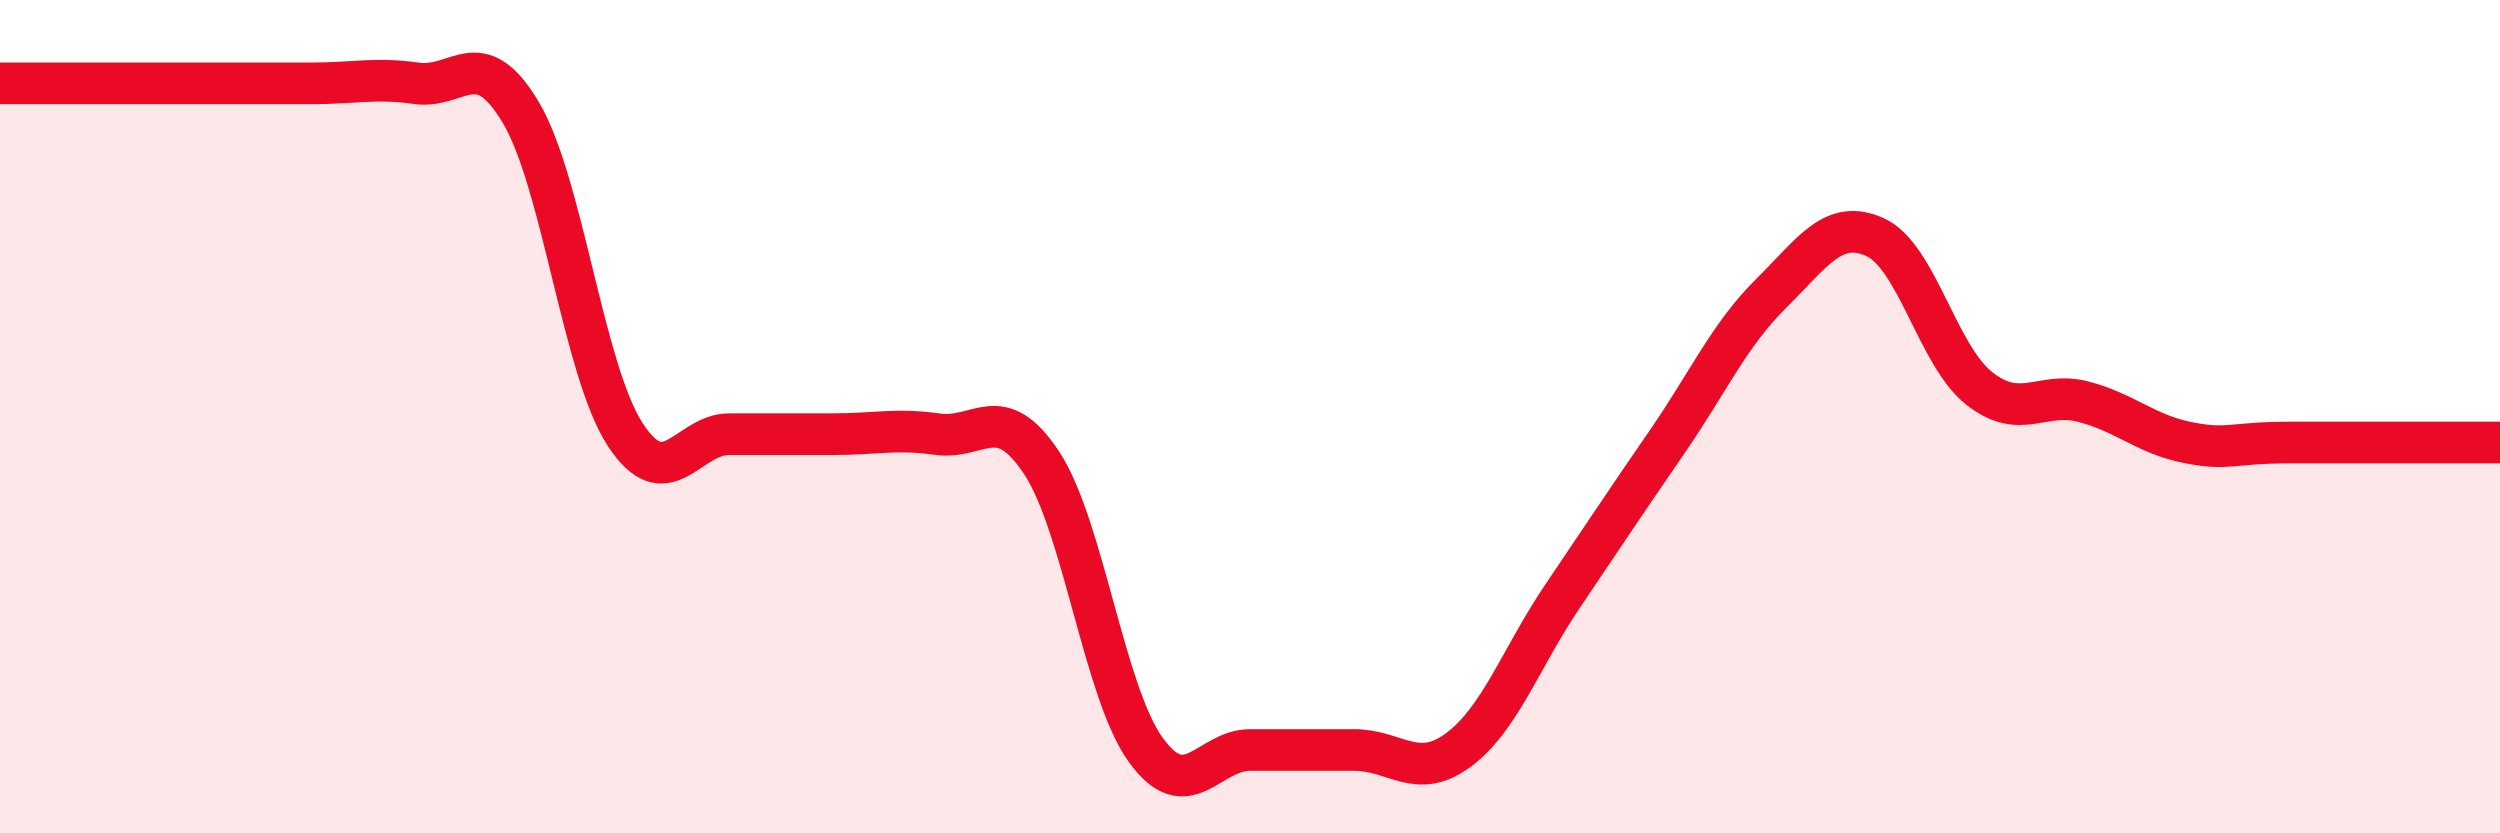 
    <svg width="60" height="20" viewBox="0 0 60 20" xmlns="http://www.w3.org/2000/svg">
      <path
        d="M 0,2 C 0.5,2 1.5,2 2.5,2 C 3.5,2 4,2 5,2 C 6,2 6.5,2 7.5,2 C 8.5,2 9,1.86 10,2 C 11,2.14 11.5,1.02 12.5,2.7 C 13.5,4.38 14,8.88 15,10.42 C 16,11.96 16.5,10.42 17.5,10.42 C 18.5,10.42 19,10.42 20,10.42 C 21,10.42 21.5,10.28 22.5,10.42 C 23.5,10.56 24,9.59 25,11.11 C 26,12.63 26.5,16.62 27.5,18 C 28.5,19.38 29,18 30,18 C 31,18 31.5,18 32.5,18 C 33.5,18 34,18.74 35,18 C 36,17.26 36.5,15.79 37.5,14.31 C 38.5,12.83 39,12.07 40,10.62 C 41,9.17 41.5,8.04 42.5,7.05 C 43.5,6.06 44,5.24 45,5.69 C 46,6.14 46.5,8.53 47.5,9.32 C 48.5,10.11 49,9.38 50,9.64 C 51,9.9 51.5,10.42 52.5,10.62 C 53.5,10.82 53.5,10.62 55,10.62 C 56.5,10.62 59,10.62 60,10.62L60 20L0 20Z"
        fill="#EB0A25"
        opacity="0.1"
        stroke-linecap="round"
        stroke-linejoin="round"
      />
      <path
        d="M 0,2 C 0.5,2 1.5,2 2.5,2 C 3.5,2 4,2 5,2 C 6,2 6.5,2 7.5,2 C 8.5,2 9,1.86 10,2 C 11,2.14 11.5,1.02 12.5,2.7 C 13.5,4.38 14,8.88 15,10.42 C 16,11.96 16.5,10.42 17.5,10.42 C 18.5,10.42 19,10.42 20,10.42 C 21,10.42 21.5,10.28 22.5,10.42 C 23.5,10.56 24,9.59 25,11.11 C 26,12.63 26.5,16.62 27.5,18 C 28.5,19.38 29,18 30,18 C 31,18 31.5,18 32.5,18 C 33.5,18 34,18.74 35,18 C 36,17.26 36.5,15.79 37.5,14.31 C 38.5,12.83 39,12.07 40,10.62 C 41,9.17 41.5,8.04 42.5,7.05 C 43.5,6.06 44,5.24 45,5.69 C 46,6.14 46.5,8.53 47.5,9.32 C 48.5,10.11 49,9.38 50,9.64 C 51,9.9 51.5,10.42 52.5,10.62 C 53.5,10.82 53.5,10.62 55,10.62 C 56.5,10.62 59,10.62 60,10.62"
        stroke="#EB0A25"
        stroke-width="1"
        fill="none"
        stroke-linecap="round"
        stroke-linejoin="round"
      />
    </svg>
  